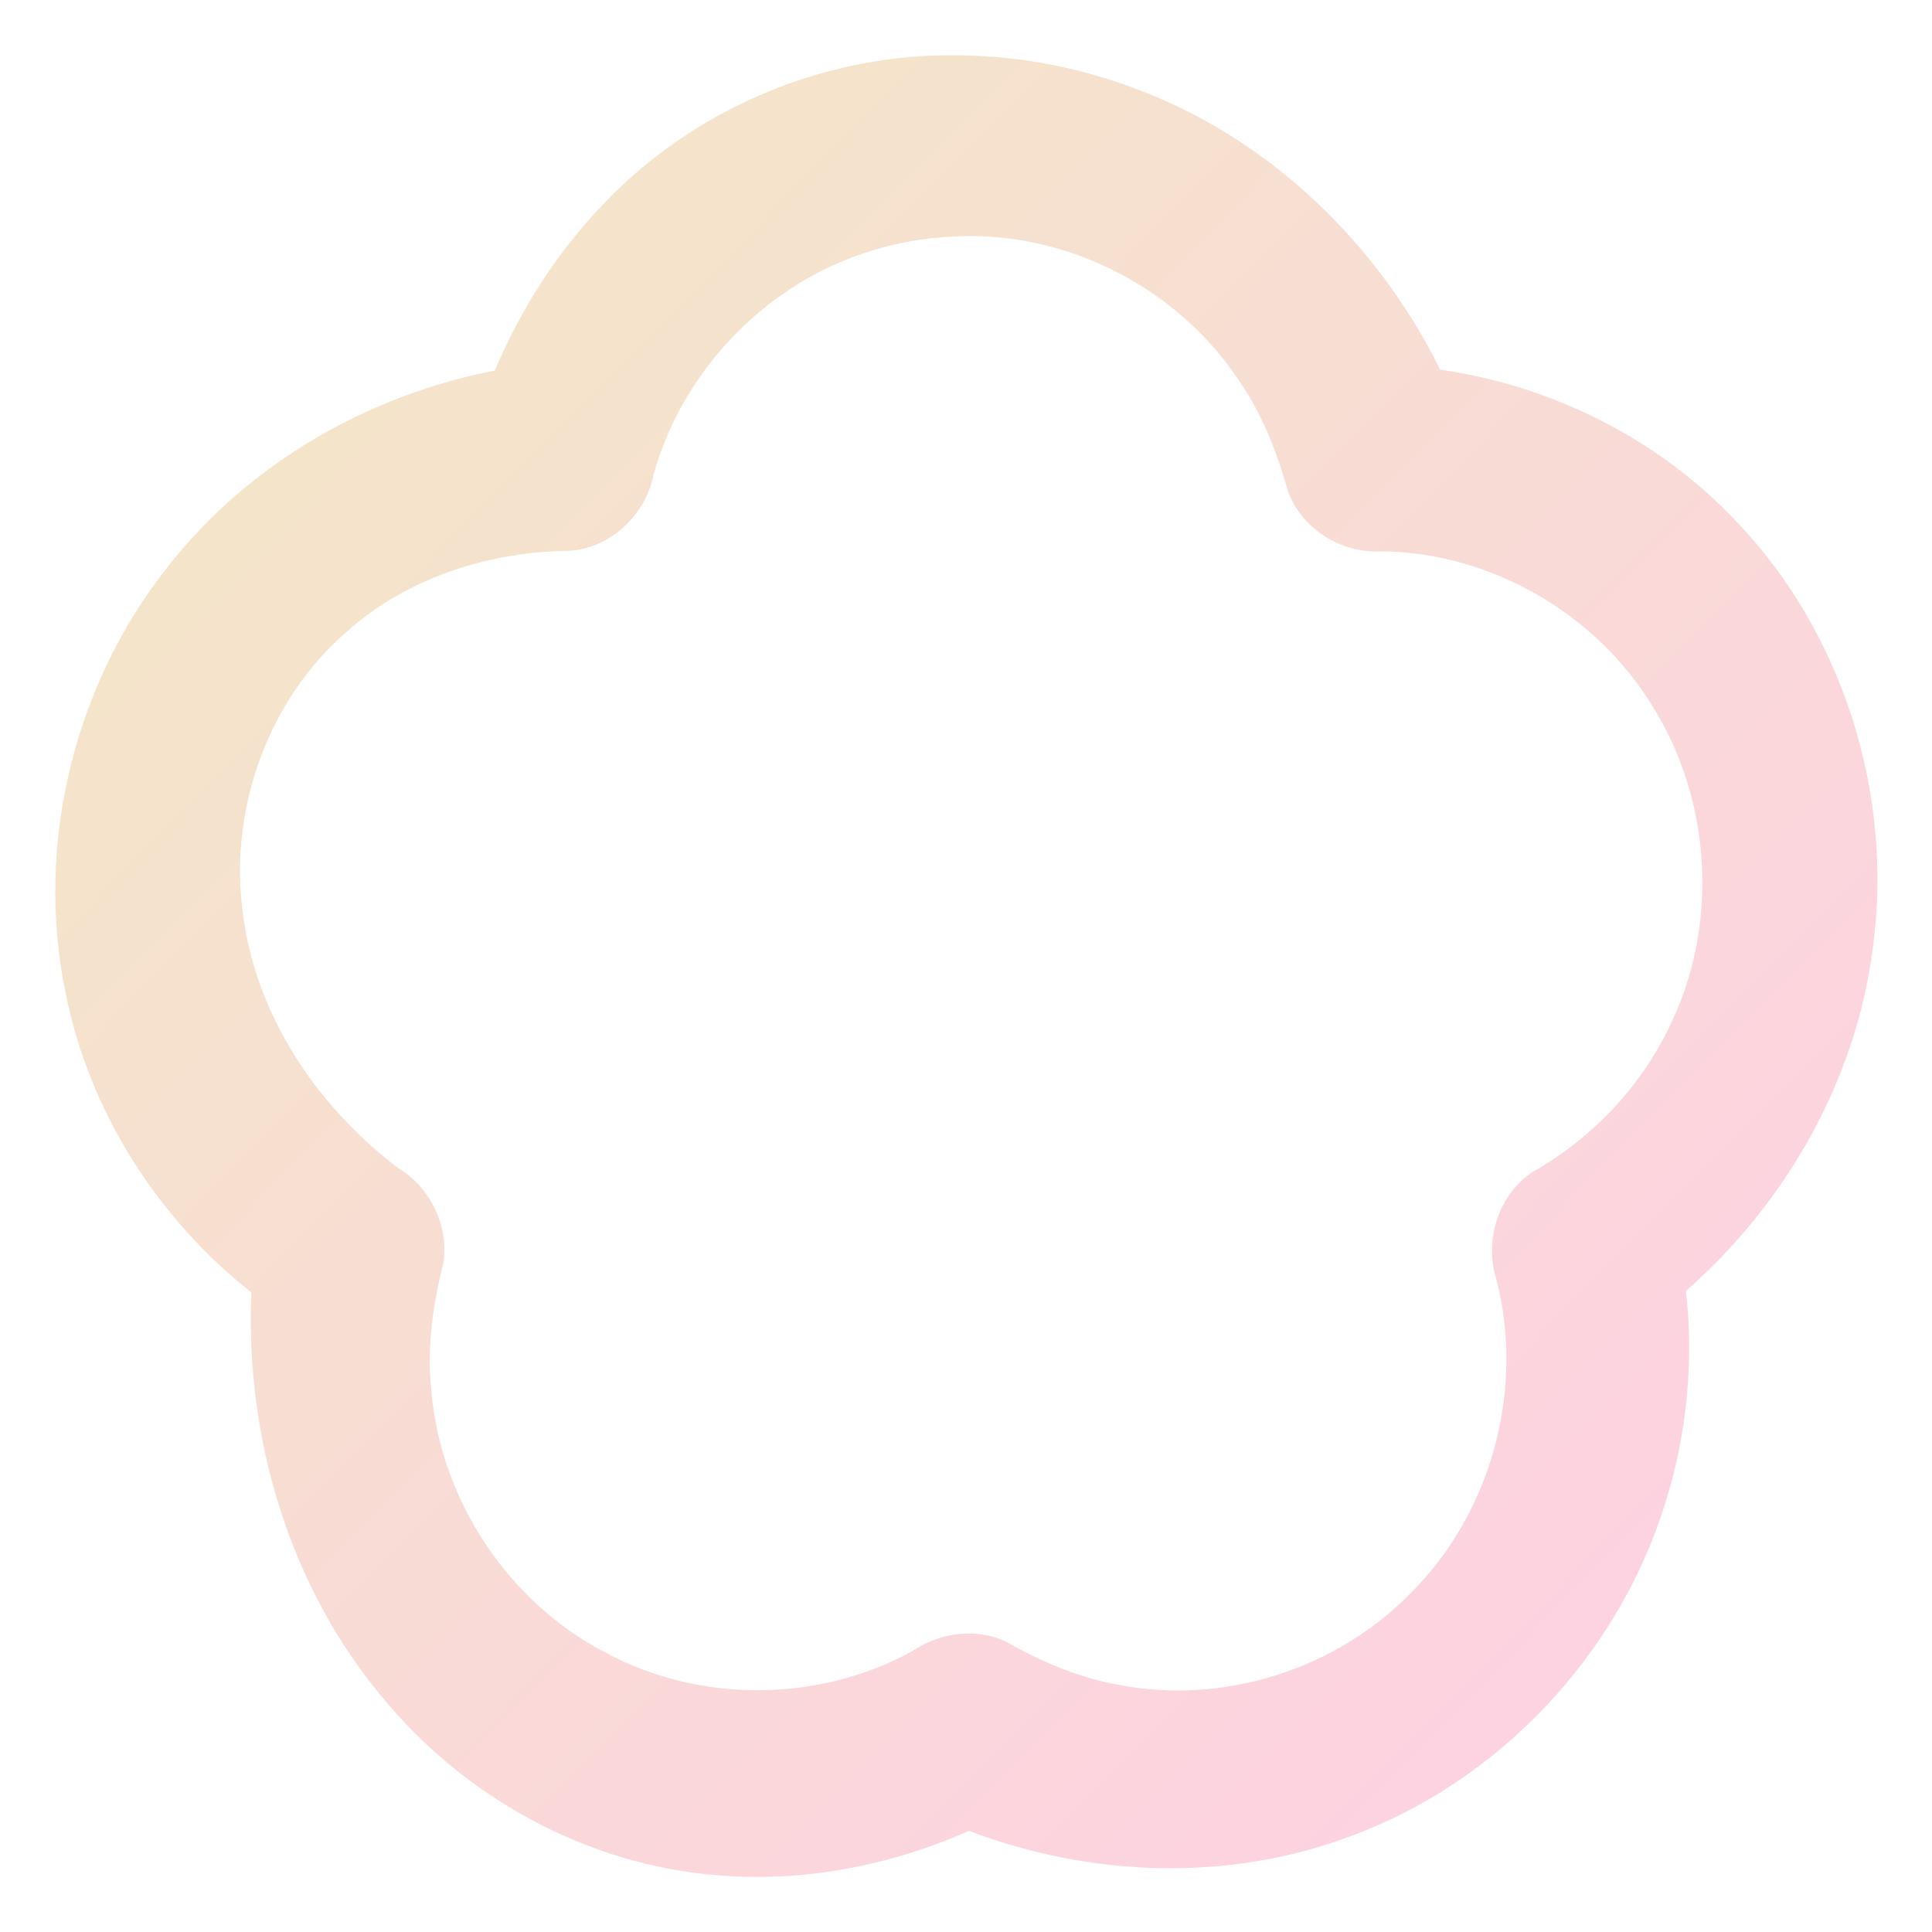<?xml version="1.0" encoding="UTF-8" standalone="no"?>
<!-- Created with Inkscape (http://www.inkscape.org/) -->

<svg
   width="700mm"
   height="700mm"
   viewBox="0 0 700 700"
   version="1.1"
   id="svg1"
   inkscape:version="1.3.2 (091e20ef0f, 2023-11-25, custom)"
   sodipodi:docname="General Manager.svg"
   xmlns:inkscape="http://www.inkscape.org/namespaces/inkscape"
   xmlns:sodipodi="http://sodipodi.sourceforge.net/DTD/sodipodi-0.dtd"
   xmlns:xlink="http://www.w3.org/1999/xlink"
   xmlns="http://www.w3.org/2000/svg"
   xmlns:svg="http://www.w3.org/2000/svg">
  <sodipodi:namedview
     id="namedview1"
     pagecolor="#ffffff"
     bordercolor="#000000"
     borderopacity="0.25"
     inkscape:showpageshadow="2"
     inkscape:pageopacity="0.0"
     inkscape:pagecheckerboard="0"
     inkscape:deskcolor="#d1d1d1"
     inkscape:document-units="mm"
     showguides="true"
     inkscape:zoom="0.30299545"
     inkscape:cx="777.23939"
     inkscape:cy="1217.8401"
     inkscape:window-width="2206"
     inkscape:window-height="1390"
     inkscape:window-x="0"
     inkscape:window-y="0"
     inkscape:window-maximized="1"
     inkscape:current-layer="path6-7"
     showgrid="false">
    <sodipodi:guide
       position="337.521,680"
       orientation="0,-1"
       id="guide1"
       inkscape:locked="false" />
    <sodipodi:guide
       position="20,519.701"
       orientation="1,0"
       id="guide2"
       inkscape:locked="false" />
    <sodipodi:guide
       position="680.175,436.961"
       orientation="1,0"
       id="guide3"
       inkscape:locked="false" />
    <sodipodi:guide
       position="310.782,19.97"
       orientation="0,-1"
       id="guide4"
       inkscape:locked="false" />
    <sodipodi:guide
       position="350.088,349.985"
       orientation="0,-1"
       id="guide5"
       inkscape:locked="false" />
    <sodipodi:guide
       position="350.088,349.985"
       orientation="1,0"
       id="guide6"
       inkscape:locked="false" />
    <sodipodi:guide
       position="184.94,515.096"
       orientation="0,-1"
       id="guide7"
       inkscape:locked="false" />
    <sodipodi:guide
       position="184.94,515.096"
       orientation="1,0"
       id="guide8"
       inkscape:locked="false" />
    <sodipodi:guide
       position="515.131,184.978"
       orientation="0,-1"
       id="guide9"
       inkscape:locked="false" />
    <sodipodi:guide
       position="515.131,184.978"
       orientation="1,0"
       id="guide10"
       inkscape:locked="false" />
    <inkscape:grid
       id="grid10"
       units="px"
       originx="0"
       originy="0"
       spacingx="0.265"
       spacingy="0.265"
       empcolor="#0099e5"
       empopacity="0.302"
       color="#0099e5"
       opacity="0.149"
       empspacing="5"
       dotted="false"
       gridanglex="30"
       gridanglez="30"
       visible="false" />
  </sodipodi:namedview>
  <defs
     id="defs1">
    <linearGradient
       id="linearGradient2"
       inkscape:collect="always">
      <stop
         style="stop-color:#f2e9c4;stop-opacity:1;"
         offset="0"
         id="stop2" />
      <stop
         style="stop-color:#ffcee6;stop-opacity:1;"
         offset="1"
         id="stop3" />
    </linearGradient>
    <linearGradient
       id="linearGradient1"
       inkscape:collect="always">
      <stop
         style="stop-color:#ffcee6;stop-opacity:1;"
         offset="0"
         id="stop1" />
      <stop
         style="stop-color:#f2e9c4;stop-opacity:1;"
         offset="1"
         id="stop4" />
    </linearGradient>
    <linearGradient
       inkscape:collect="always"
       xlink:href="#linearGradient1"
       id="linearGradient4"
       x1="588.853"
       y1="573.434"
       x2="50.135"
       y2="34.835"
       gradientUnits="userSpaceOnUse" />
    <linearGradient
       inkscape:collect="always"
       xlink:href="#linearGradient1"
       id="linearGradient5"
       gradientUnits="userSpaceOnUse"
       x1="659.477"
       y1="-8.21"
       x2="436.765"
       y2="-230.873" />
    <linearGradient
       inkscape:collect="always"
       xlink:href="#linearGradient2"
       id="linearGradient3"
       x1="55.054"
       y1="59.304"
       x2="90.694"
       y2="94.615"
       gradientUnits="userSpaceOnUse" />
  </defs>
  <g
     inkscape:label="Layer 1"
     inkscape:groupmode="layer"
     id="layer1">
    <g
       id="g1"
       transform="matrix(18.524,0,0,18.692,-999.809,-1088.514)"
       style="fill:url(#linearGradient3)">
      <path
         id="circle4483"
         style="color:#000000;display:inline;fill:url(#linearGradient3);fill-opacity:1;stroke-width:0.305;stroke-linecap:square;stroke-linejoin:round;-inkscape-stroke:none;paint-order:stroke fill markers"
         d="m 72.388,59.307 c -2.465,0.047 -4.895,1.093 -6.603,2.873 -0.908,0.931 -1.623,2.043 -2.134,3.237 -2.47,0.477 -4.795,1.79 -6.368,3.769 -1.855,2.292 -2.634,5.422 -2.023,8.311 0.462,2.285 1.799,4.359 3.631,5.79 -0.126,2.866 0.776,5.811 2.679,7.985 1.661,1.934 4.106,3.193 6.661,3.327 1.606,0.097 3.225,-0.231 4.694,-0.876 2.375,0.893 5.073,0.998 7.464,0.103 2.906,-1.056 5.247,-3.522 6.162,-6.474 0.418,-1.317 0.553,-2.723 0.399,-4.096 1.952,-1.694 3.329,-4.08 3.656,-6.658 0.405,-2.958 -0.58,-6.082 -2.653,-8.238 -1.523,-1.615 -3.619,-2.648 -5.81,-2.961 -1.214,-2.431 -3.31,-4.441 -5.863,-5.41 -1.236,-0.477 -2.566,-0.713 -3.891,-0.68 z m 0.521,3.502 c 2.059,-0.014 4.086,1.038 5.253,2.735 0.479,0.665 0.783,1.434 1.006,2.218 0.273,0.736 1.058,1.21 1.835,1.158 2.113,0.027 4.166,1.186 5.279,2.982 1.149,1.793 1.313,4.168 0.409,6.098 -0.564,1.245 -1.548,2.28 -2.736,2.949 -0.68,0.442 -0.964,1.354 -0.704,2.115 0.538,2.104 -0.103,4.455 -1.632,5.997 -1.465,1.524 -3.713,2.238 -5.788,1.827 -0.777,-0.137 -1.507,-0.453 -2.191,-0.837 -0.595,-0.275 -1.304,-0.163 -1.838,0.197 -1.834,0.994 -4.156,1 -5.995,0.015 -1.906,-0.983 -3.238,-2.982 -3.401,-5.121 -0.083,-0.813 0.038,-1.629 0.237,-2.416 0.122,-0.73 -0.262,-1.491 -0.896,-1.861 -1.56,-1.18 -2.759,-2.923 -3.017,-4.888 -0.295,-2.022 0.475,-4.175 2.035,-5.506 1.19,-1.049 2.786,-1.547 4.356,-1.56 0.799,-0.057 1.484,-0.699 1.636,-1.479 0.572,-2.035 2.223,-3.719 4.246,-4.332 0.616,-0.192 1.261,-0.287 1.906,-0.29 z" />
      <path
         id="circle4497"
         style="display:inline;fill:url(#linearGradient3);fill-opacity:1;stroke-width:1.031;stroke-linecap:square;stroke-linejoin:round;paint-order:stroke fill markers;stop-color:#000000"
         inkscape:transform-center-x="7.1185666e-06"
         inkscape:transform-center-y="-27.025074"
         d="m 72.855,67.075 c -0.932,0.014 -1.805,0.698 -2.023,1.607 -0.247,0.879 0.155,1.878 0.929,2.357 0,1.641 0,3.283 0,4.924 -1.585,-0.425 -3.172,-0.849 -4.756,-1.275 -0.274,-0.907 -1.197,-1.568 -2.146,-1.503 -1.004,0.019 -1.914,0.847 -2.028,1.845 -0.162,0.98 0.472,2.016 1.418,2.319 0.73,0.269 1.592,0.08 2.161,-0.447 1.585,0.425 3.171,0.85 4.756,1.275 -0.821,1.421 -1.641,2.844 -2.463,4.265 -0.935,0.029 -1.805,0.733 -1.999,1.653 -0.259,0.981 0.306,2.095 1.25,2.467 0.905,0.408 2.069,0.066 2.607,-0.77 0.456,-0.631 0.496,-1.523 0.129,-2.205 0.738,-1.279 1.477,-2.558 2.215,-3.837 0.738,1.28 1.48,2.56 2.216,3.84 -0.442,0.825 -0.267,1.929 0.431,2.558 0.654,0.645 1.731,0.766 2.525,0.312 0.915,-0.489 1.343,-1.689 0.949,-2.648 -0.3,-0.782 -1.083,-1.341 -1.92,-1.369 -0.821,-1.422 -1.641,-2.843 -2.462,-4.265 1.586,-0.424 3.172,-0.851 4.757,-1.274 0.693,0.652 1.826,0.757 2.621,0.229 0.872,-0.537 1.24,-1.742 0.8,-2.67 -0.376,-0.896 -1.415,-1.447 -2.367,-1.242 -0.766,0.132 -1.419,0.728 -1.647,1.468 -1.586,0.425 -3.171,0.85 -4.757,1.275 4e-4,-1.641 -7.9e-4,-3.284 6.1e-4,-4.925 0.825,-0.508 1.214,-1.605 0.885,-2.518 -0.291,-0.869 -1.166,-1.482 -2.084,-1.445 z" />
    </g>
    <g
       id="path6-7"
       transform="matrix(1.225,0,0,1.225,-41.439,-22.689)"
       inkscape:label="Crown"
       style="display:none;fill:url(#linearGradient4);fill-opacity:1;stroke:#ff00ff;stroke-width:17.852;stroke-linecap:round;stroke-linejoin:miter;stroke-dasharray:none;stroke-opacity:1;paint-order:stroke fill markers">
      <path
         id="path20"
         style="color:#000000;clip-rule:evenodd;display:none;fill:#ff00ff;fill-rule:evenodd;stroke:none;stroke-width:17.852;stroke-linecap:round;stroke-linejoin:miter;stroke-dasharray:none;stroke-opacity:1;-inkscape-stroke:none;paint-order:stroke fill markers"
         d="m 608.874,-104.649 c -6.46,1e-5 -12.921,2.439 -17.798,7.316 l -12.108,12.108 -1.585,-0.792 c -7.373,-3.687 -15.915,-2.014 -21.339,2.69 -5.424,4.704 -8.287,12.923 -5.68,20.743 l 9.948,29.843 c 1.192,3.577 3.159,6.741 5.657,9.361 -2.417,2.576 -3.924,6.013 -3.924,9.754 0,7.814 6.527,14.34 14.342,14.34 h 64.979 c 7.814,0 14.342,-6.526 14.342,-14.34 0,-3.741 -1.507,-7.178 -3.925,-9.754 2.498,-2.62 4.464,-5.785 5.656,-9.361 l 9.948,-29.843 h 6.9e-4 c 2.606,-7.82 -0.257,-16.039 -5.681,-20.743 -5.424,-4.704 -13.965,-6.377 -21.338,-2.69 l -1.585,0.793 -12.108,-12.108 c -4.878,-4.877 -11.338,-7.316 -17.799,-7.316 z"
         transform="matrix(2.419,0,0,2.419,-1006.354,593.293)"
         inkscape:label="Crown outline" />
      <path
         style="color:#000000;clip-rule:evenodd;display:inline;fill:url(#linearGradient4);fill-opacity:1;fill-rule:evenodd;stroke:none;-inkscape-stroke:none"
         d="m 438.663,373.123 c 15.345,-15.346 40.225,-15.346 55.571,0 l 33.617,33.617 c 3.987,3.987 10.077,4.975 15.119,2.454 l 9.309,-4.654 c 20.105,-10.052 42.326,9.221 35.219,30.545 l -24.063,72.187 c -5.348,16.045 -20.364,26.869 -37.278,26.869 H 406.741 c -16.914,0 -31.93,-10.823 -37.278,-26.869 l -24.062,-72.187 c -7.108,-21.324 15.114,-40.597 35.219,-30.545 l 9.308,4.654 c 5.043,2.521 11.133,1.533 15.12,-2.454 z"
         id="path19" />
      <path
         style="color:#000000;clip-rule:evenodd;display:inline;fill:url(#linearGradient5);fill-opacity:1;fill-rule:evenodd;stroke:none;stroke-width:17.852;stroke-linecap:round;stroke-linejoin:miter;stroke-dasharray:none;stroke-opacity:1;-inkscape-stroke:none;paint-order:stroke fill markers"
         d="m 570.969,-13.625 c 0,-2.991 2.424,-5.415 5.415,-5.415 h 64.98 c 2.991,0 5.415,2.424 5.415,5.415 0,2.991 -2.424,5.415 -5.415,5.415 h -64.98 c -2.991,0 -5.415,-2.424 -5.415,-5.415 z"
         id="path21"
         transform="matrix(2.419,0,0,2.419,-1006.354,593.293)" />
    </g>
  </g>
</svg>
